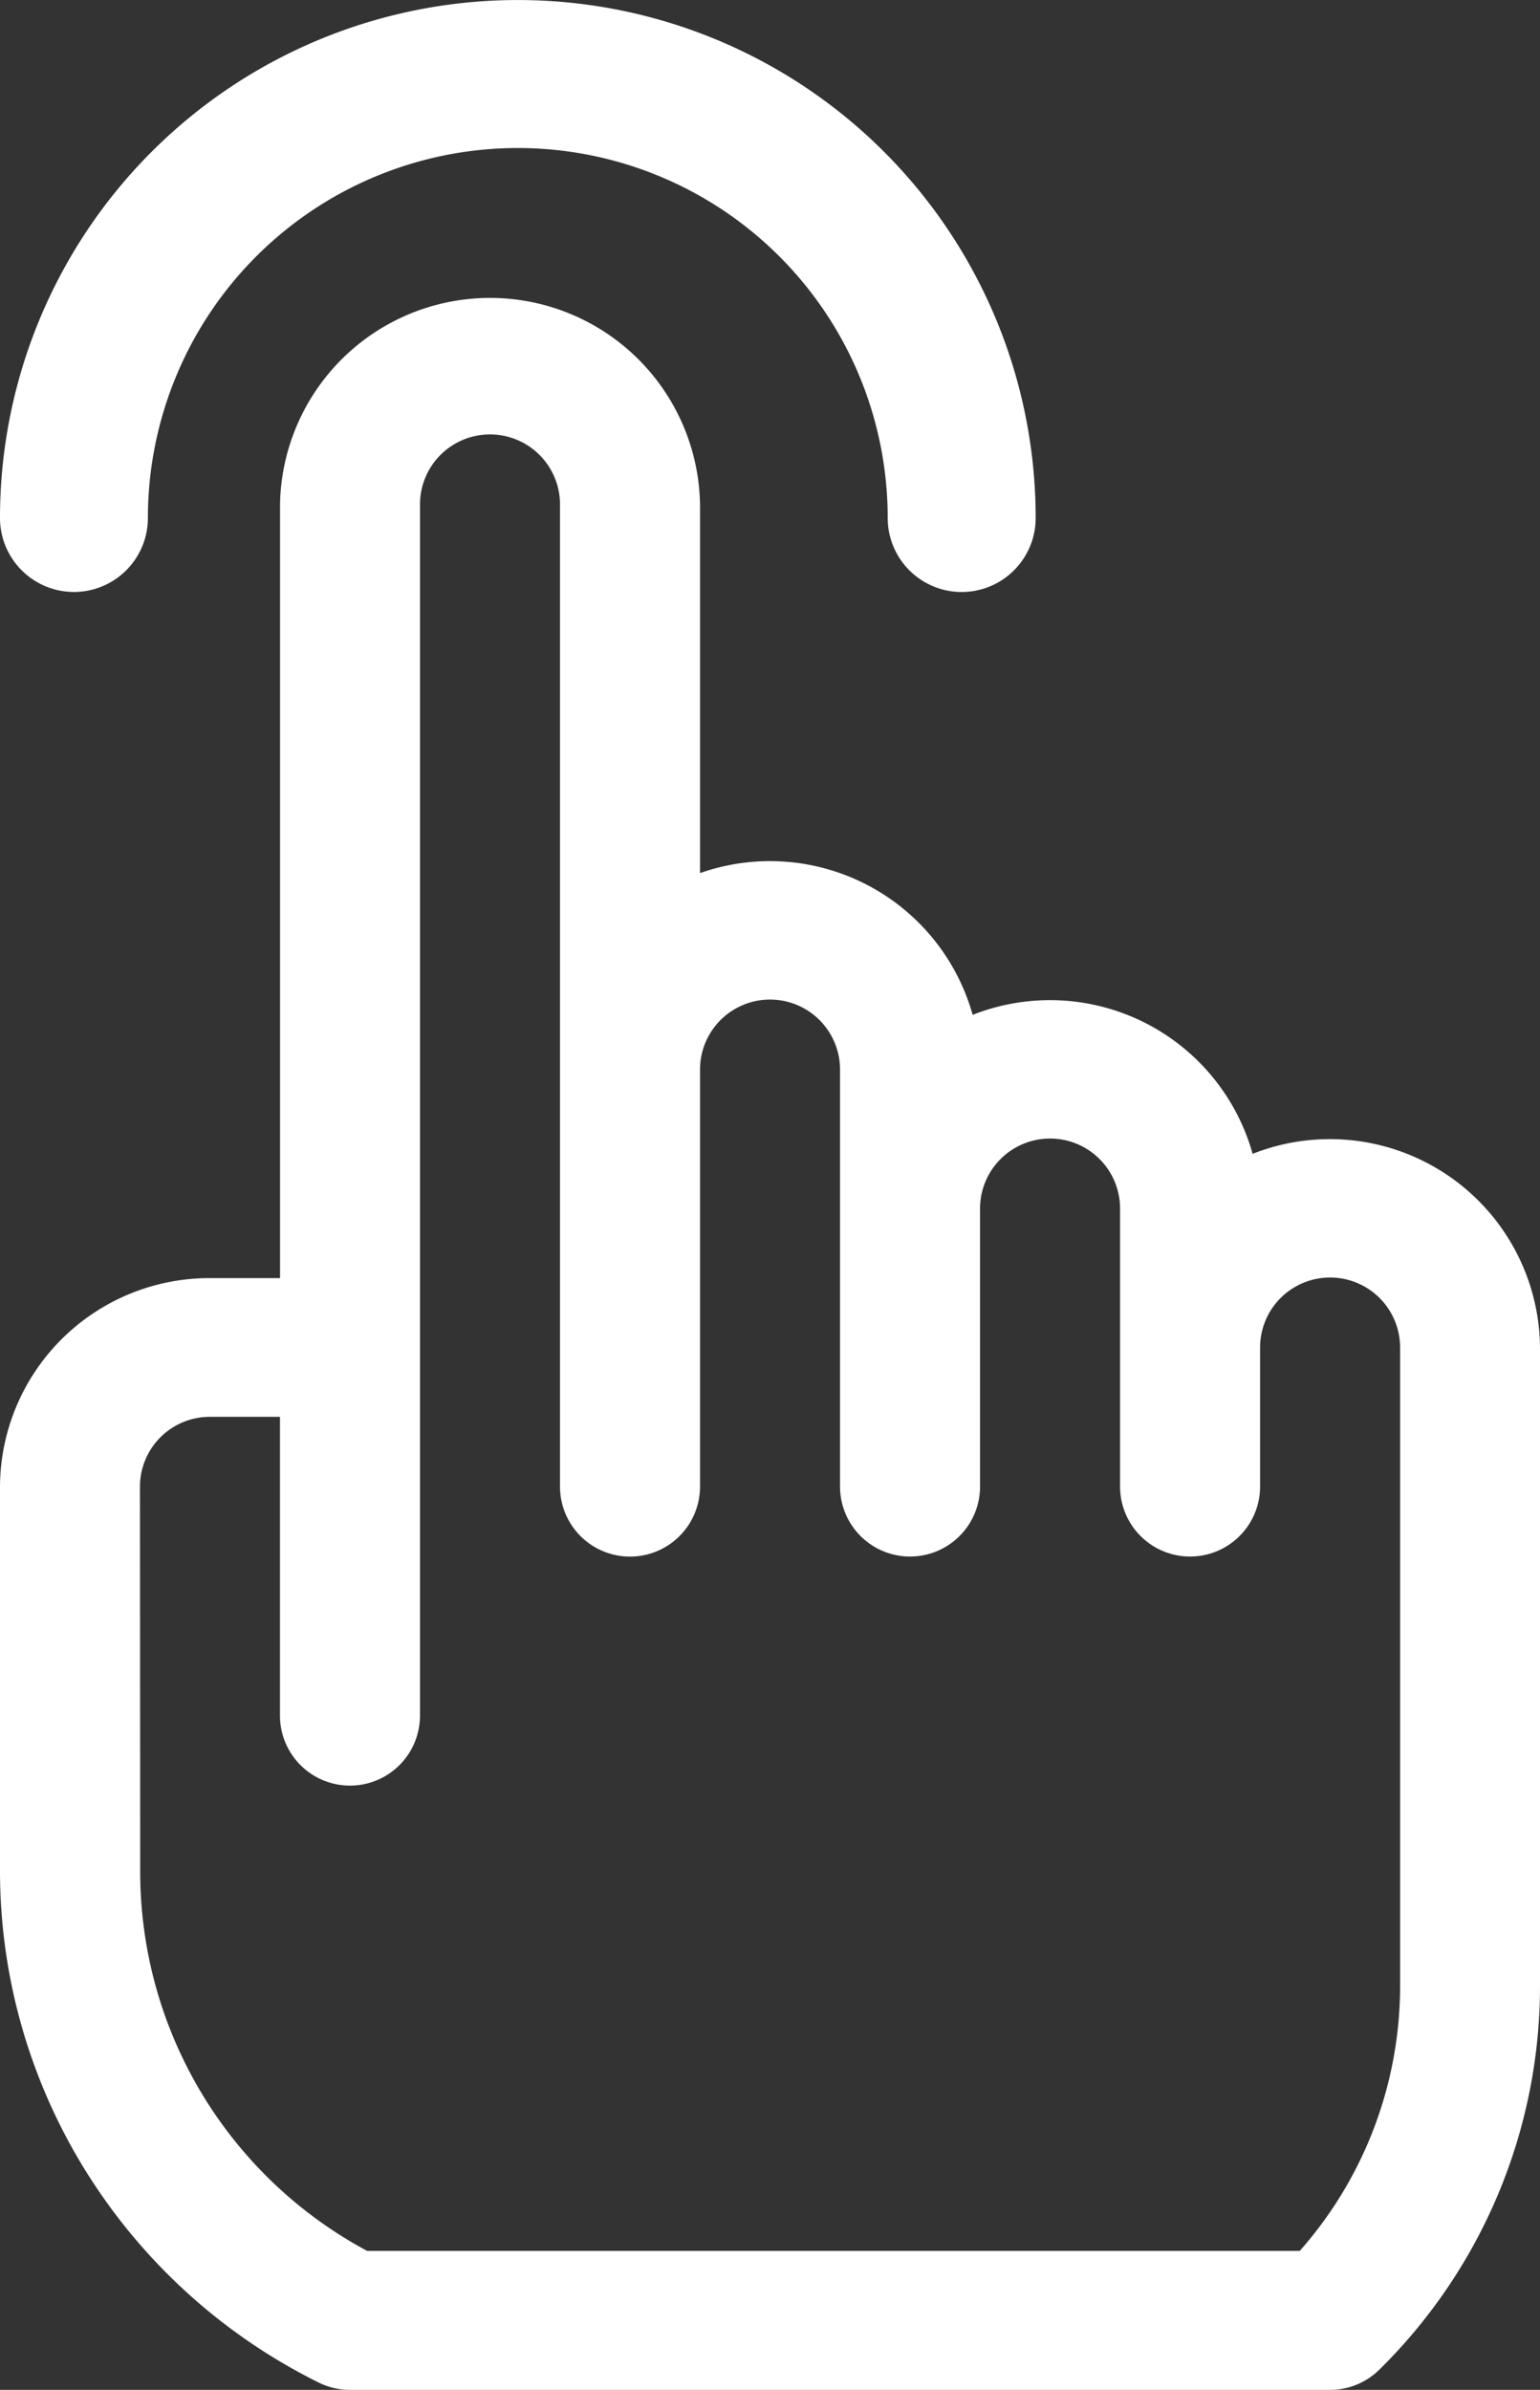 <svg xmlns="http://www.w3.org/2000/svg" width="25.781" height="40" viewBox="0 0 25.781 40">
  <rect x="0" y="0" width="25.781" height="40" fill="#333333" stroke="none"/>
  <g id="con-more" transform="translate(-91)">
    <path id="Path_121" data-name="Path 121" d="M92.238,9.908a1.239,1.239,0,0,0,1.238-1.238,6.192,6.192,0,1,1,12.385,0,1.238,1.238,0,1,0,2.477,0A8.669,8.669,0,0,0,91,8.669,1.239,1.239,0,0,0,92.238,9.908Z" fill="#fff"/>
    <path id="Path_122" data-name="Path 122" d="M96.335,94.923a1.18,1.18,0,0,0,.524.123h16.406a1.176,1.176,0,0,0,.829-.341,9.011,9.011,0,0,0,2.687-6.438V77.6a3.518,3.518,0,0,0-4.811-3.242,3.523,3.523,0,0,0-4.687-2.326,3.524,3.524,0,0,0-4.564-2.373v-6.17a3.516,3.516,0,0,0-7.031,0V76.438H94.516A3.506,3.506,0,0,0,91,79.927v6.429a9.518,9.518,0,0,0,1.441,5.036A9.619,9.619,0,0,0,96.335,94.923Zm-2.992-15a1.169,1.169,0,0,1,1.172-1.163h1.172v5a1.172,1.172,0,0,0,2.344,0V63.489a1.172,1.172,0,0,1,2.344,0V79.927a1.172,1.172,0,0,0,2.344,0V72.948a1.172,1.172,0,0,1,2.344,0v6.978a1.172,1.172,0,0,0,2.344,0V75.274a1.172,1.172,0,0,1,2.344,0v4.652a1.172,1.172,0,0,0,2.344,0V77.6a1.172,1.172,0,0,1,2.344,0V88.267a6.7,6.7,0,0,1-1.68,4.453H97.147a7.2,7.2,0,0,1-3.8-6.364Z" transform="translate(0 -55.046)" fill="#fff"/>
  </g>
</svg>
